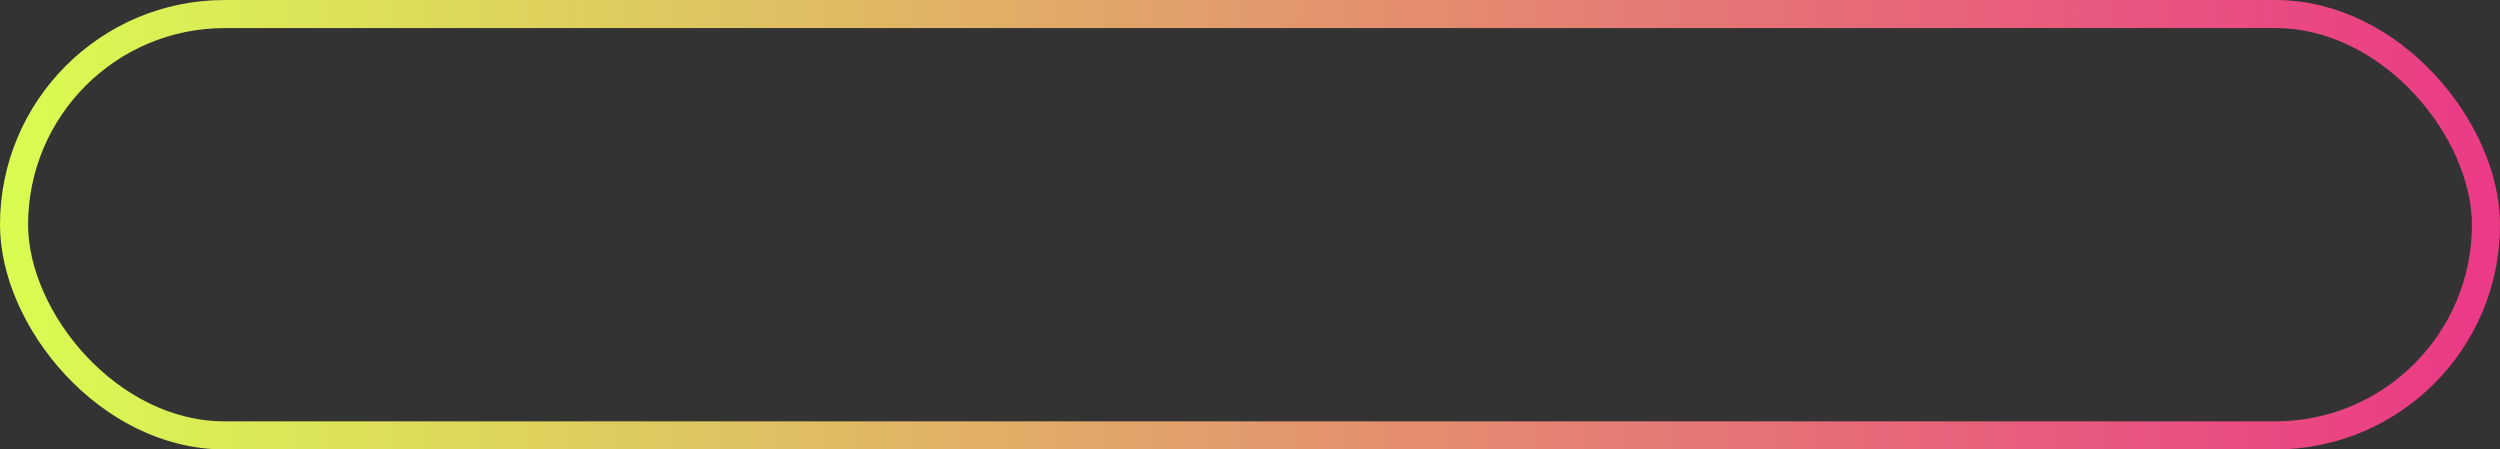 <?xml version="1.0" encoding="UTF-8"?> <svg xmlns="http://www.w3.org/2000/svg" width="267" height="48" viewBox="0 0 267 48" fill="none"><rect x="0" y="0" width="267" height="48" fill="#333333" stroke="none"/> <rect x="1.5" y="1.5" width="264" height="45" rx="22.5" stroke="url(#paint0_radial_115_2756)" stroke-width="3"></rect> <defs> <radialGradient id="paint0_radial_115_2756" cx="0" cy="0" r="1" gradientUnits="userSpaceOnUse" gradientTransform="translate(267 48) rotate(-180) scale(267 1648.8)"> <stop stop-color="#EB3787"></stop> <stop offset="1" stop-color="#DAFD51"></stop> </radialGradient> </defs> </svg> 
